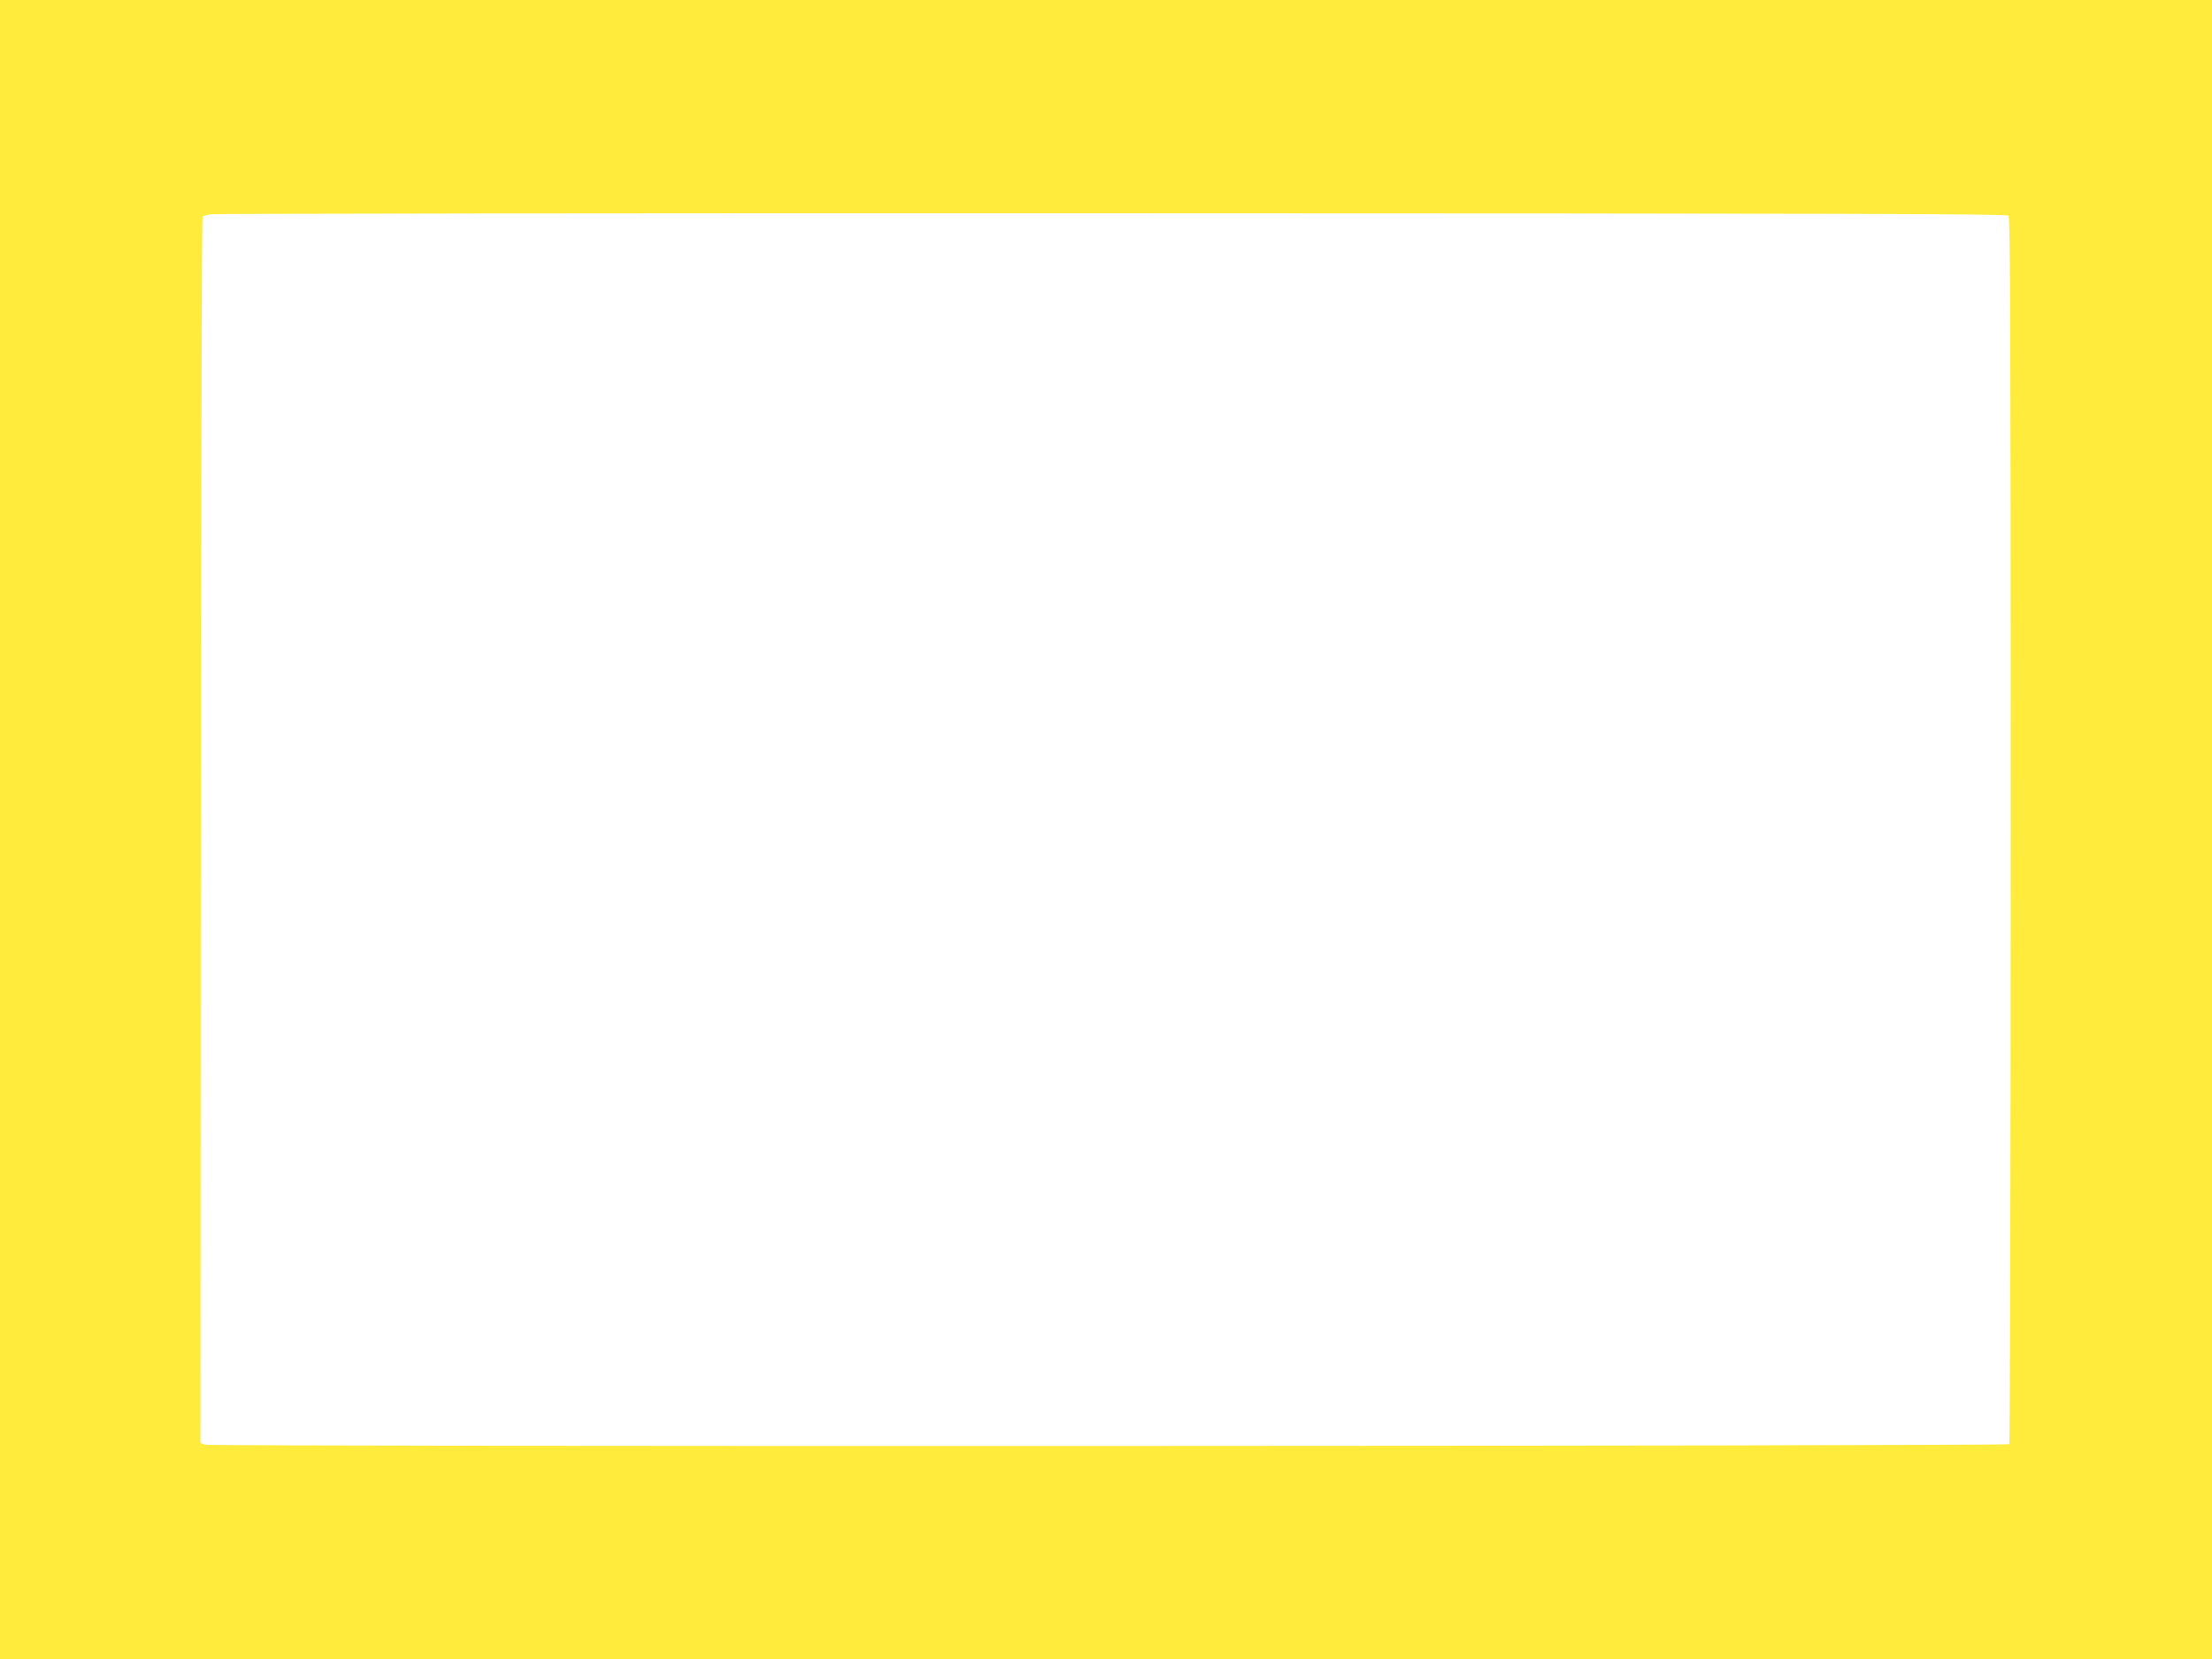 <?xml version="1.0" standalone="no"?>
<!DOCTYPE svg PUBLIC "-//W3C//DTD SVG 20010904//EN"
 "http://www.w3.org/TR/2001/REC-SVG-20010904/DTD/svg10.dtd">
<svg version="1.0" xmlns="http://www.w3.org/2000/svg"
 width="1280pt" height="960pt" viewBox="0 0 1280 960"
 preserveAspectRatio="xMidYMid meet">
<g transform="translate(0,960) scale(0.1,-0.1)"
fill="#ffeb3b" stroke="none">
<path d="M0 4800 l0 -4800 6400 0 6400 0 0 4800 0 4800 -6400 0 -6400 0 0
-4800z m11622 3552 c11 -11 13 -662 13 -3557 0 -1949 -4 -3547 -8 -3552 -13
-12 -10409 -15 -10441 -3 l-26 10 2 3544 c2 1949 6 3548 10 3552 4 4 25 10 45
14 21 4 2368 7 5215 6 4233 -1 5179 -3 5190 -14z"/>
</g>
</svg>
